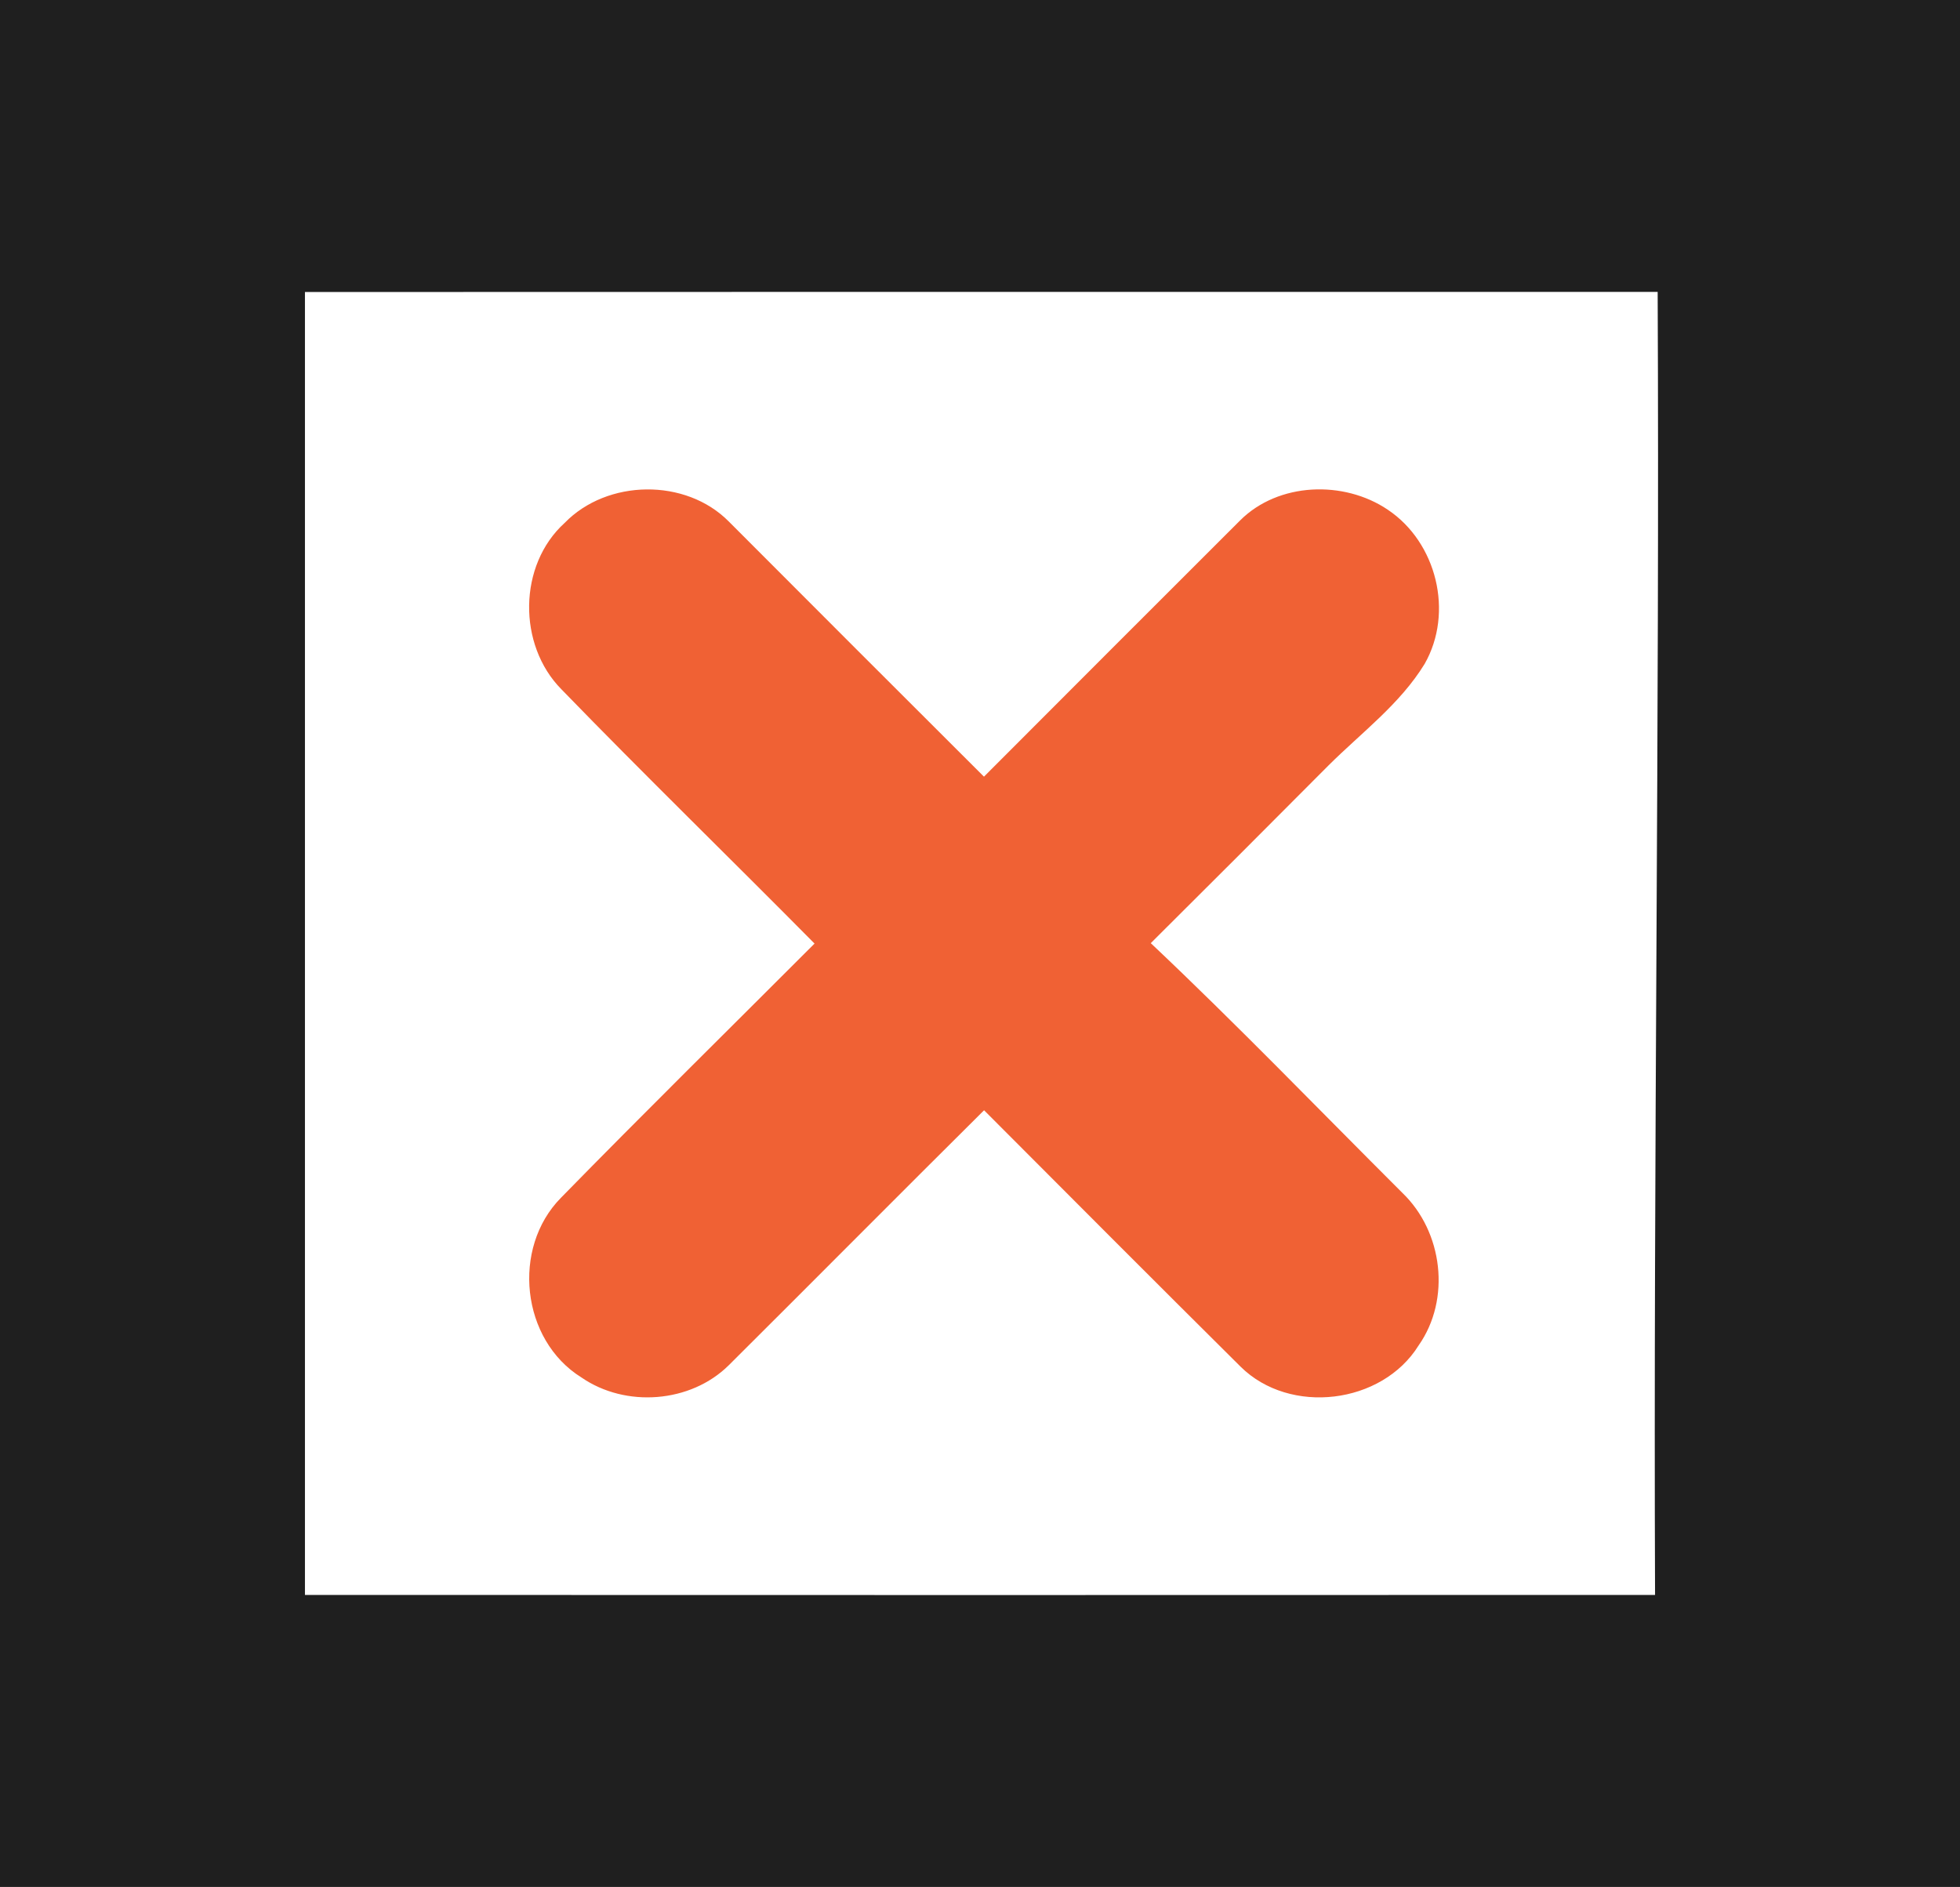 <?xml version="1.0" encoding="UTF-8"?> <svg xmlns="http://www.w3.org/2000/svg" width="188pt" height="181pt" viewBox="0 0 188 181"> <g id="#1f1f1fff"> <path fill="#1f1f1f" opacity="1.00" d=" M 0.00 0.00 L 188.00 0.00 L 188.00 181.00 L 0.00 181.00 L 0.00 0.00 M 29.25 28.01 C 29.25 69.67 29.25 111.33 29.25 152.99 C 72.42 153.00 115.58 153.01 158.75 152.99 C 158.59 111.32 159.19 69.67 159.00 28.00 C 115.75 28.00 72.50 27.99 29.25 28.01 Z"></path> </g> <g id="#f06134ff"> <path fill="#f06134" opacity="1.00" d=" M 54.16 50.16 C 58.25 45.95 65.77 45.85 69.90 50.02 C 78.06 58.19 86.21 66.36 94.38 74.50 C 102.56 66.29 110.76 58.11 118.95 49.92 C 122.63 46.25 128.90 46.05 133.11 48.89 C 137.81 52.03 139.46 58.75 136.65 63.68 C 134.29 67.54 130.58 70.28 127.41 73.44 C 121.75 79.13 116.07 84.81 110.38 90.47 C 118.62 98.25 126.49 106.42 134.51 114.42 C 138.40 118.15 139.19 124.62 136.07 129.06 C 132.56 134.71 123.73 135.78 119.00 131.10 C 110.77 122.93 102.58 114.71 94.39 106.50 C 86.20 114.63 78.08 122.82 69.90 130.96 C 66.23 134.59 60.00 135.05 55.77 132.13 C 49.98 128.53 49.05 119.71 53.81 114.89 C 61.84 106.68 70.02 98.63 78.13 90.51 C 70.06 82.35 61.83 74.35 53.85 66.12 C 49.64 61.86 49.70 54.20 54.16 50.16 Z"></path> </g> </svg> 